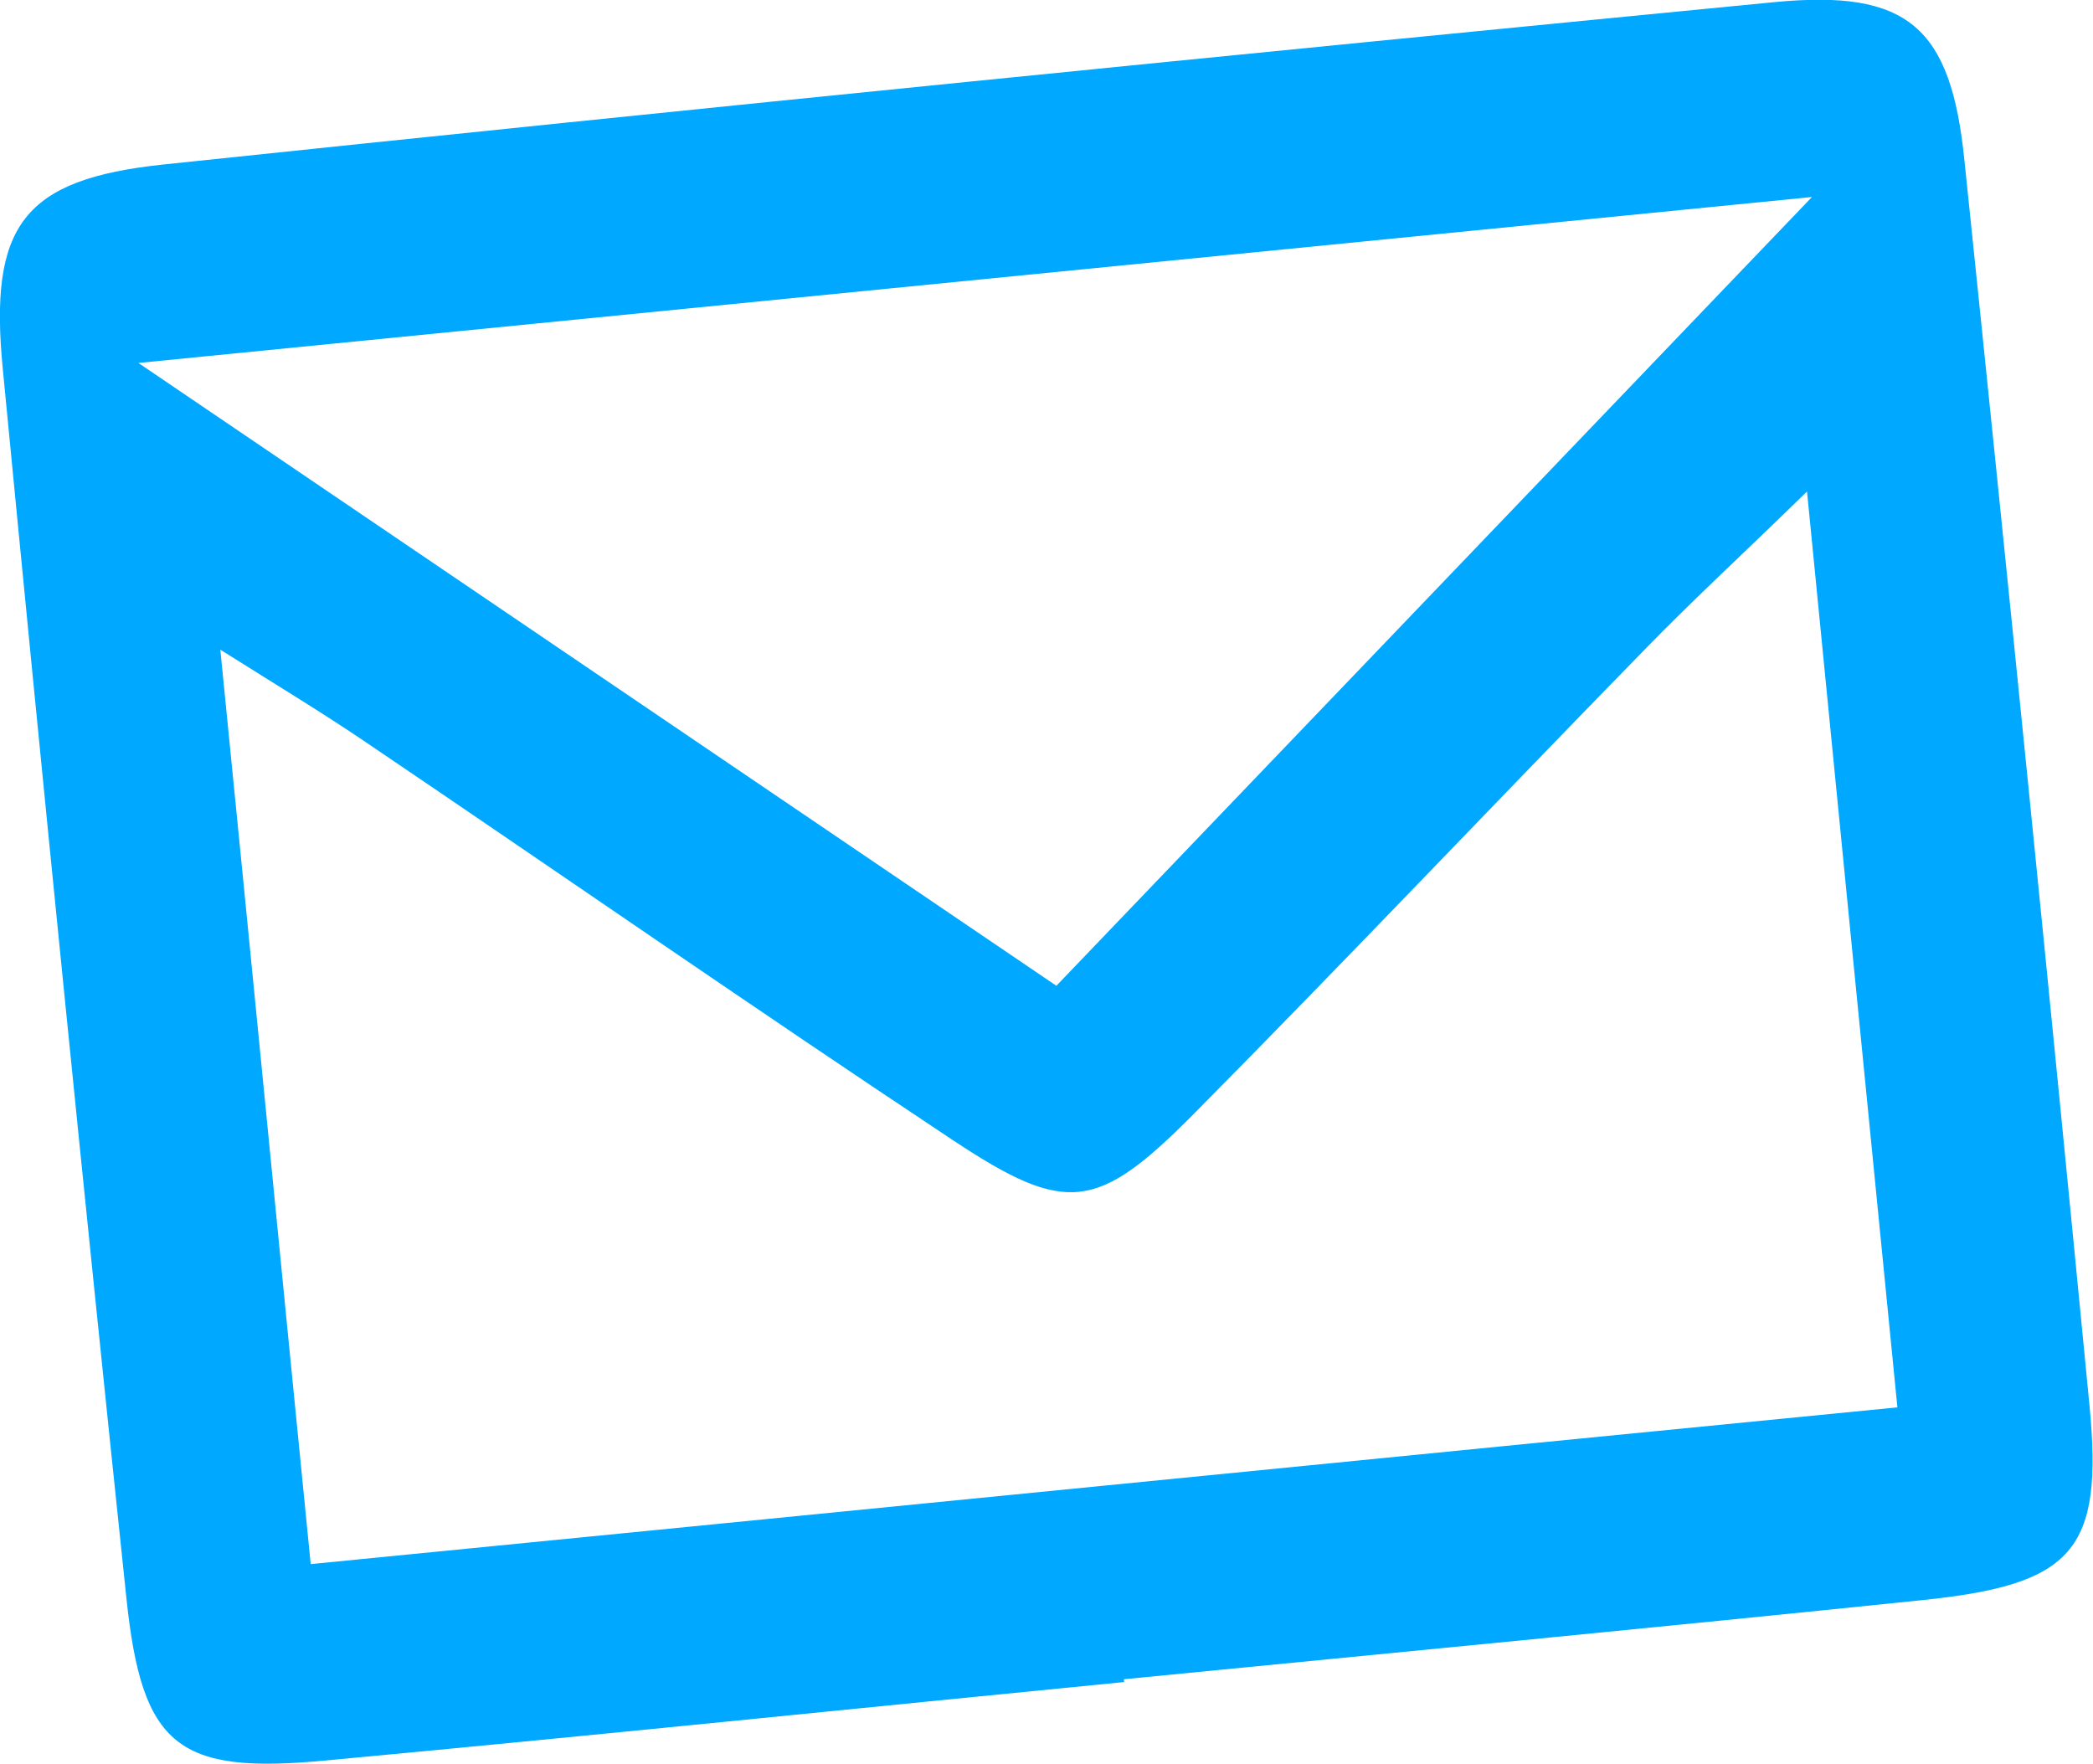 <?xml version="1.0" encoding="utf-8"?>
<!-- Generator: Adobe Illustrator 18.1.1, SVG Export Plug-In . SVG Version: 6.00 Build 0)  -->
<!DOCTYPE svg PUBLIC "-//W3C//DTD SVG 1.1//EN" "http://www.w3.org/Graphics/SVG/1.1/DTD/svg11.dtd">
<svg version="1.1" id="Layer_1" xmlns="http://www.w3.org/2000/svg" xmlns:xlink="http://www.w3.org/1999/xlink" x="0px" y="0px"
	 viewBox="351.9 25.1 296.4 249.8" enable-background="new 351.9 25.1 296.4 249.8" xml:space="preserve">
<path fill="#00a8ff" d="M511.1,263.3c-37.7,3.7-75.4,7.6-113,11.1c-21,2-26.1-1.9-28.3-23c-6.1-58-11.9-116-17.5-174
	c-2-20.4,2.9-26.9,22.7-29c76-8,152.1-15.6,228.2-23c18.8-1.8,25,3.4,26.9,22.5c6.1,58.7,12,117.4,17.7,176.2
	c2,20.6-2.3,25.4-23.7,27.6c-37.7,3.9-75.4,7.5-113,11.2C511,263.1,511.1,263.2,511.1,263.3z M395.9,246.6
	c76.1-7.5,150.3-14.9,224.7-22.2c-4.3-43.3-8.4-85.1-12.8-129.7c-8.8,8.6-16.1,15.3-23,22.4c-21.4,21.9-42.4,44.1-63.9,65.8
	c-13.6,13.7-18,14.3-34,3.7c-27.9-18.5-55.4-37.6-83.2-56.4c-6.2-4.2-12.5-8-20.6-13.1C387.6,162.1,391.6,203.4,395.9,246.6z
	 M371.5,76.5l130,88.2L608.5,53L371.5,76.5z"/>
</svg>

